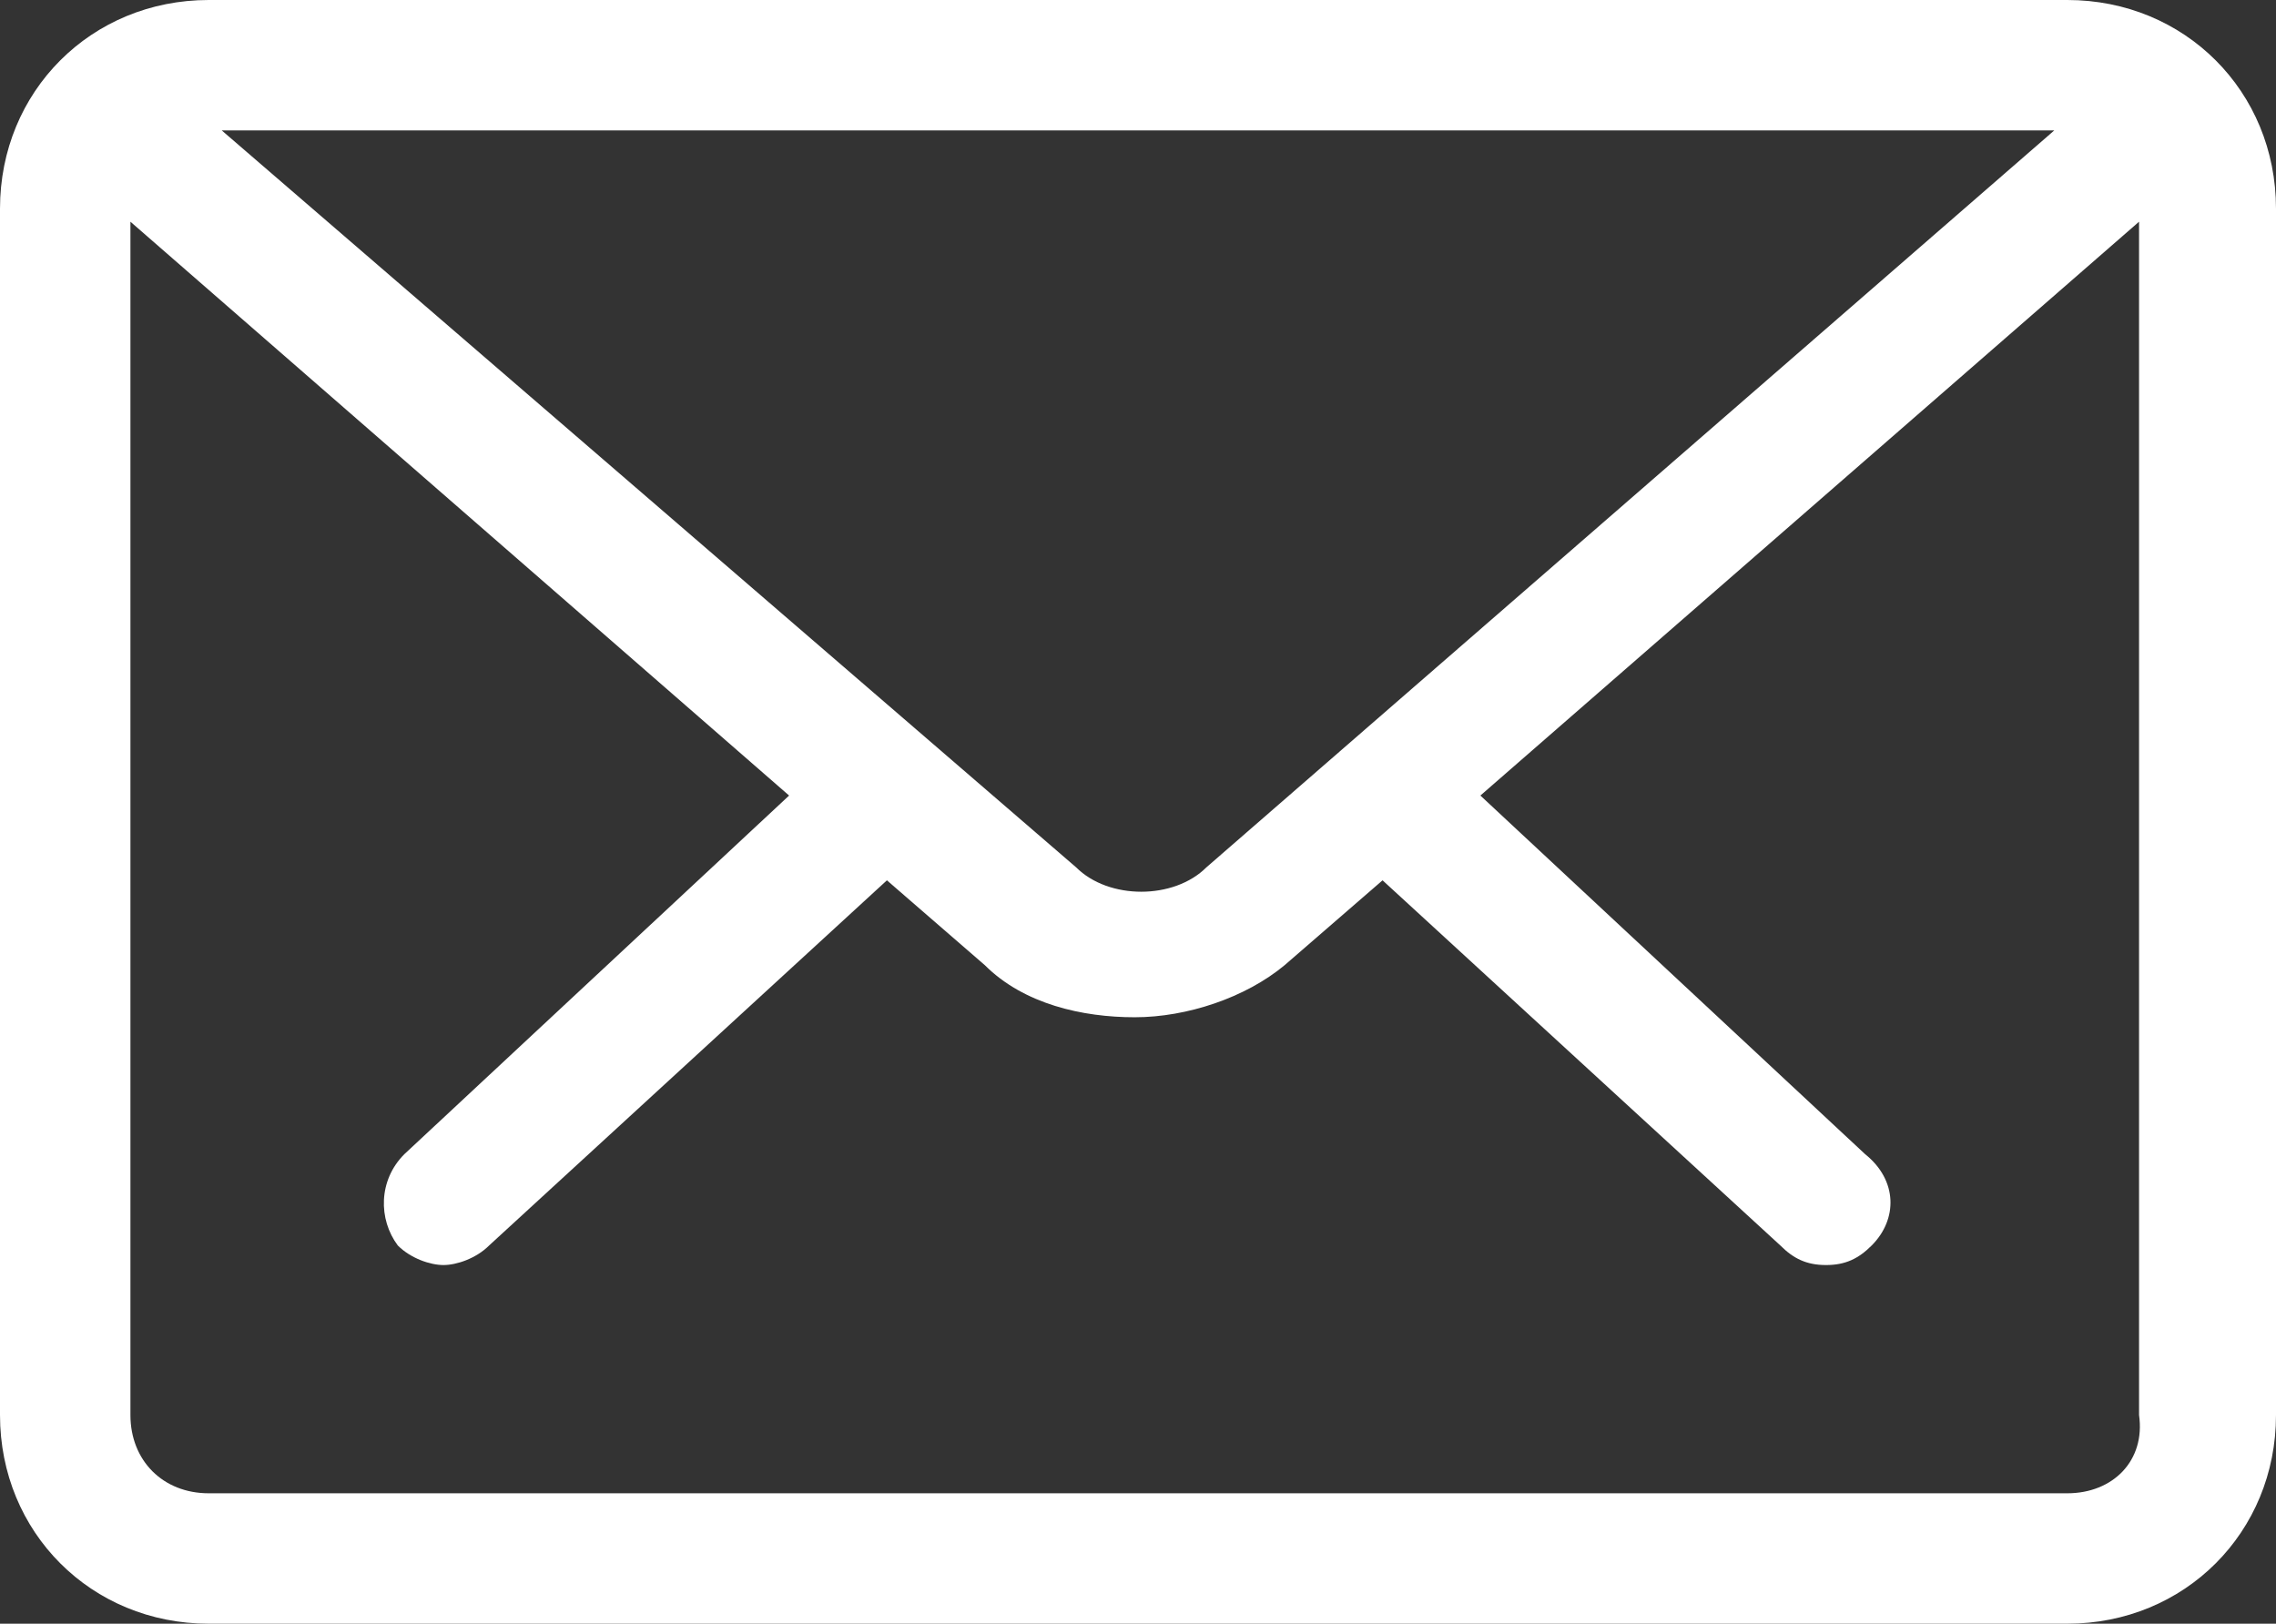 <?xml version="1.0" encoding="utf-8"?>
<!-- Generator: Adobe Illustrator 21.0.2, SVG Export Plug-In . SVG Version: 6.00 Build 0)  -->
<svg version="1.1" id="Слой_1" xmlns="http://www.w3.org/2000/svg" xmlns:xlink="http://www.w3.org/1999/xlink" x="0px" y="0px"
	 viewBox="0 0 34.9 24.9" style="enable-background:new 0 0 34.9 24.9;" xml:space="preserve">
<rect x="0" y="0" width="34.9" height="24.9" fill="#333333" stroke="none"/>
<style type="text/css">
	.st0{fill:#fff;}
</style>
<path class="st0" d="M31.7,0H3.2C1.4,0,0,1.4,0,3.2v18.5c0,1.8,1.4,3.2,3.2,3.2h28.5c1.8,0,3.2-1.4,3.2-3.2V3.2
	C34.9,1.4,33.5,0,31.7,0z M18.5,13.3c-0.5,0.5-1.5,0.5-2,0L3.4,2h28.1L18.5,13.3z M31.7,22.9H3.2c-0.7,0-1.2-0.5-1.2-1.2V3.4
	l10.1,8.8l-5.9,5.5c-0.4,0.4-0.4,1-0.1,1.4c0.2,0.2,0.5,0.3,0.7,0.3c0.2,0,0.5-0.1,0.7-0.3l6.1-5.6l1.5,1.3c0.6,0.6,1.5,0.8,2.3,0.8
	s1.7-0.3,2.3-0.8l1.5-1.3l6.1,5.6c0.2,0.2,0.4,0.3,0.7,0.3c0.3,0,0.5-0.1,0.7-0.3c0.4-0.4,0.4-1-0.1-1.4l-5.9-5.5l10.1-8.8v18.3
	C32.9,22.4,32.4,22.9,31.7,22.9z"/>
</svg>
